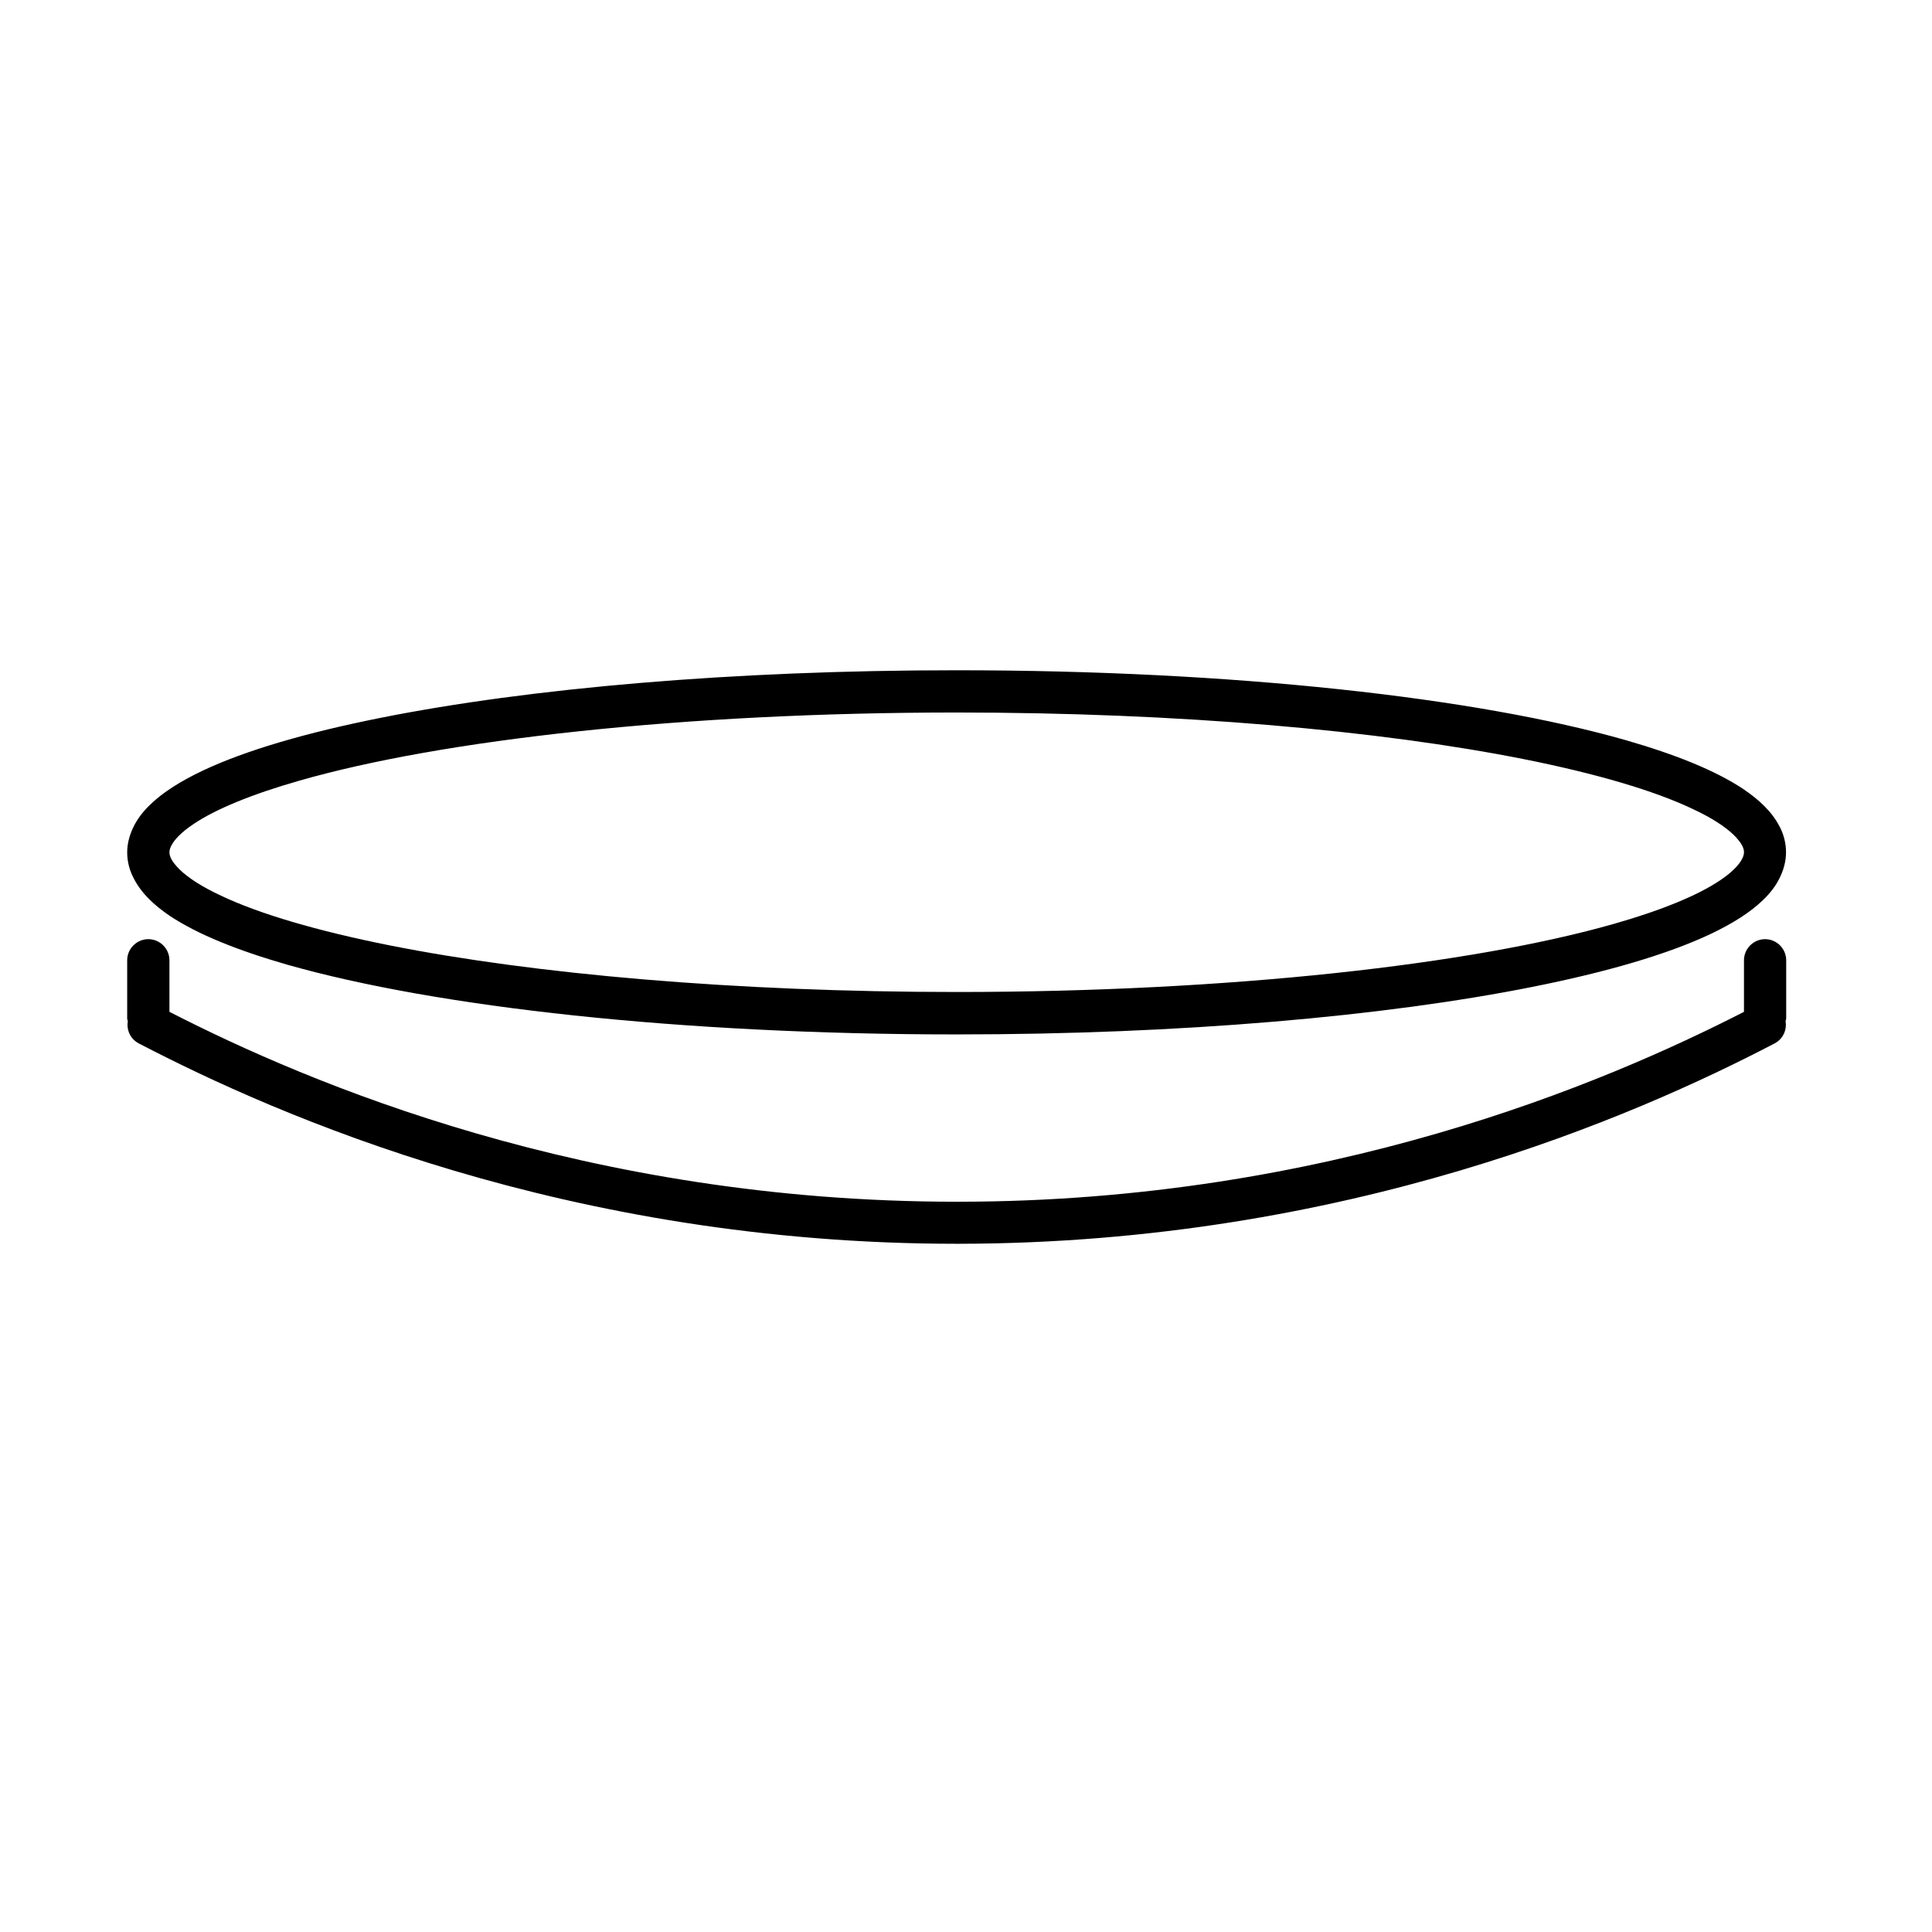 <?xml version="1.0" encoding="UTF-8"?>
<!-- Uploaded to: ICON Repo, www.svgrepo.com, Generator: ICON Repo Mixer Tools -->
<svg fill="#000000" width="800px" height="800px" version="1.1" viewBox="144 144 512 512" xmlns="http://www.w3.org/2000/svg">
 <g>
  <path d="m189.02 386.73c7.445 4.926 17.914 9.125 31.125 12.93 39.578 11.25 104.18 18.473 177.34 18.473 59.449 0 113.3-4.758 152.6-12.594 19.648-3.918 35.66-8.566 47.191-13.996 5.766-2.742 10.469-5.652 13.996-9.07 1.793-1.734 3.246-3.582 4.309-5.711 1.062-2.129 1.734-4.477 1.734-6.887 0-2.406-0.617-4.812-1.734-6.887-2.07-3.973-5.43-7.055-9.629-9.91-7.445-4.926-17.914-9.125-31.125-12.93-39.578-11.301-104.12-18.52-177.29-18.52-59.449 0-113.3 4.758-152.6 12.594-19.648 3.918-35.66 8.566-47.191 13.996-5.766 2.742-10.469 5.652-13.996 9.07-1.793 1.734-3.246 3.582-4.309 5.711s-1.734 4.477-1.734 6.887c0 2.406 0.617 4.812 1.734 6.887 2.016 3.969 5.375 7.102 9.574 9.957zm0.391-18.641c0.672-1.398 2.574-3.527 5.879-5.711 5.711-3.863 15.395-7.894 27.988-11.477 37.785-10.855 101.88-18.078 174.26-18.078 58.832 0 112.12 4.758 150.36 12.371 19.09 3.805 34.484 8.34 44.613 13.156 5.094 2.352 8.789 4.812 10.973 6.941 1.062 1.062 1.793 2.016 2.184 2.742 0.391 0.785 0.504 1.289 0.504 1.793s-0.113 1.062-0.504 1.793c-0.672 1.398-2.574 3.527-5.879 5.711-5.711 3.863-15.395 7.894-27.988 11.477-37.84 10.805-101.88 18.082-174.26 18.082-58.832 0-112.12-4.758-150.36-12.371-19.09-3.805-34.484-8.34-44.613-13.156-5.094-2.352-8.789-4.812-10.973-6.941-1.062-1.062-1.793-2.016-2.184-2.742-0.391-0.785-0.504-1.289-0.504-1.793 0-0.508 0.113-1.07 0.504-1.797z"/>
  <path d="m611.77 392.89c-3.078 0-5.598 2.519-5.598 5.598v13.66c-37.059 18.977-110.5 50.215-207.91 50.324h-0.727c-97.852 0-171.63-31.348-208.63-50.324v-13.66c0-3.078-2.519-5.598-5.598-5.598-3.078 0-5.598 2.519-5.598 5.598v15.395c0 0.281 0.113 0.504 0.168 0.727-0.391 2.352 0.672 4.703 2.856 5.879 36.891 19.199 113.86 53.125 216.8 53.125h0.727c102.5-0.168 179.19-33.867 216.08-53.125 2.184-1.176 3.246-3.527 2.856-5.879 0.055-0.281 0.168-0.504 0.168-0.727v-15.395c0-3.078-2.519-5.598-5.598-5.598z"/>
 </g>
</svg>
